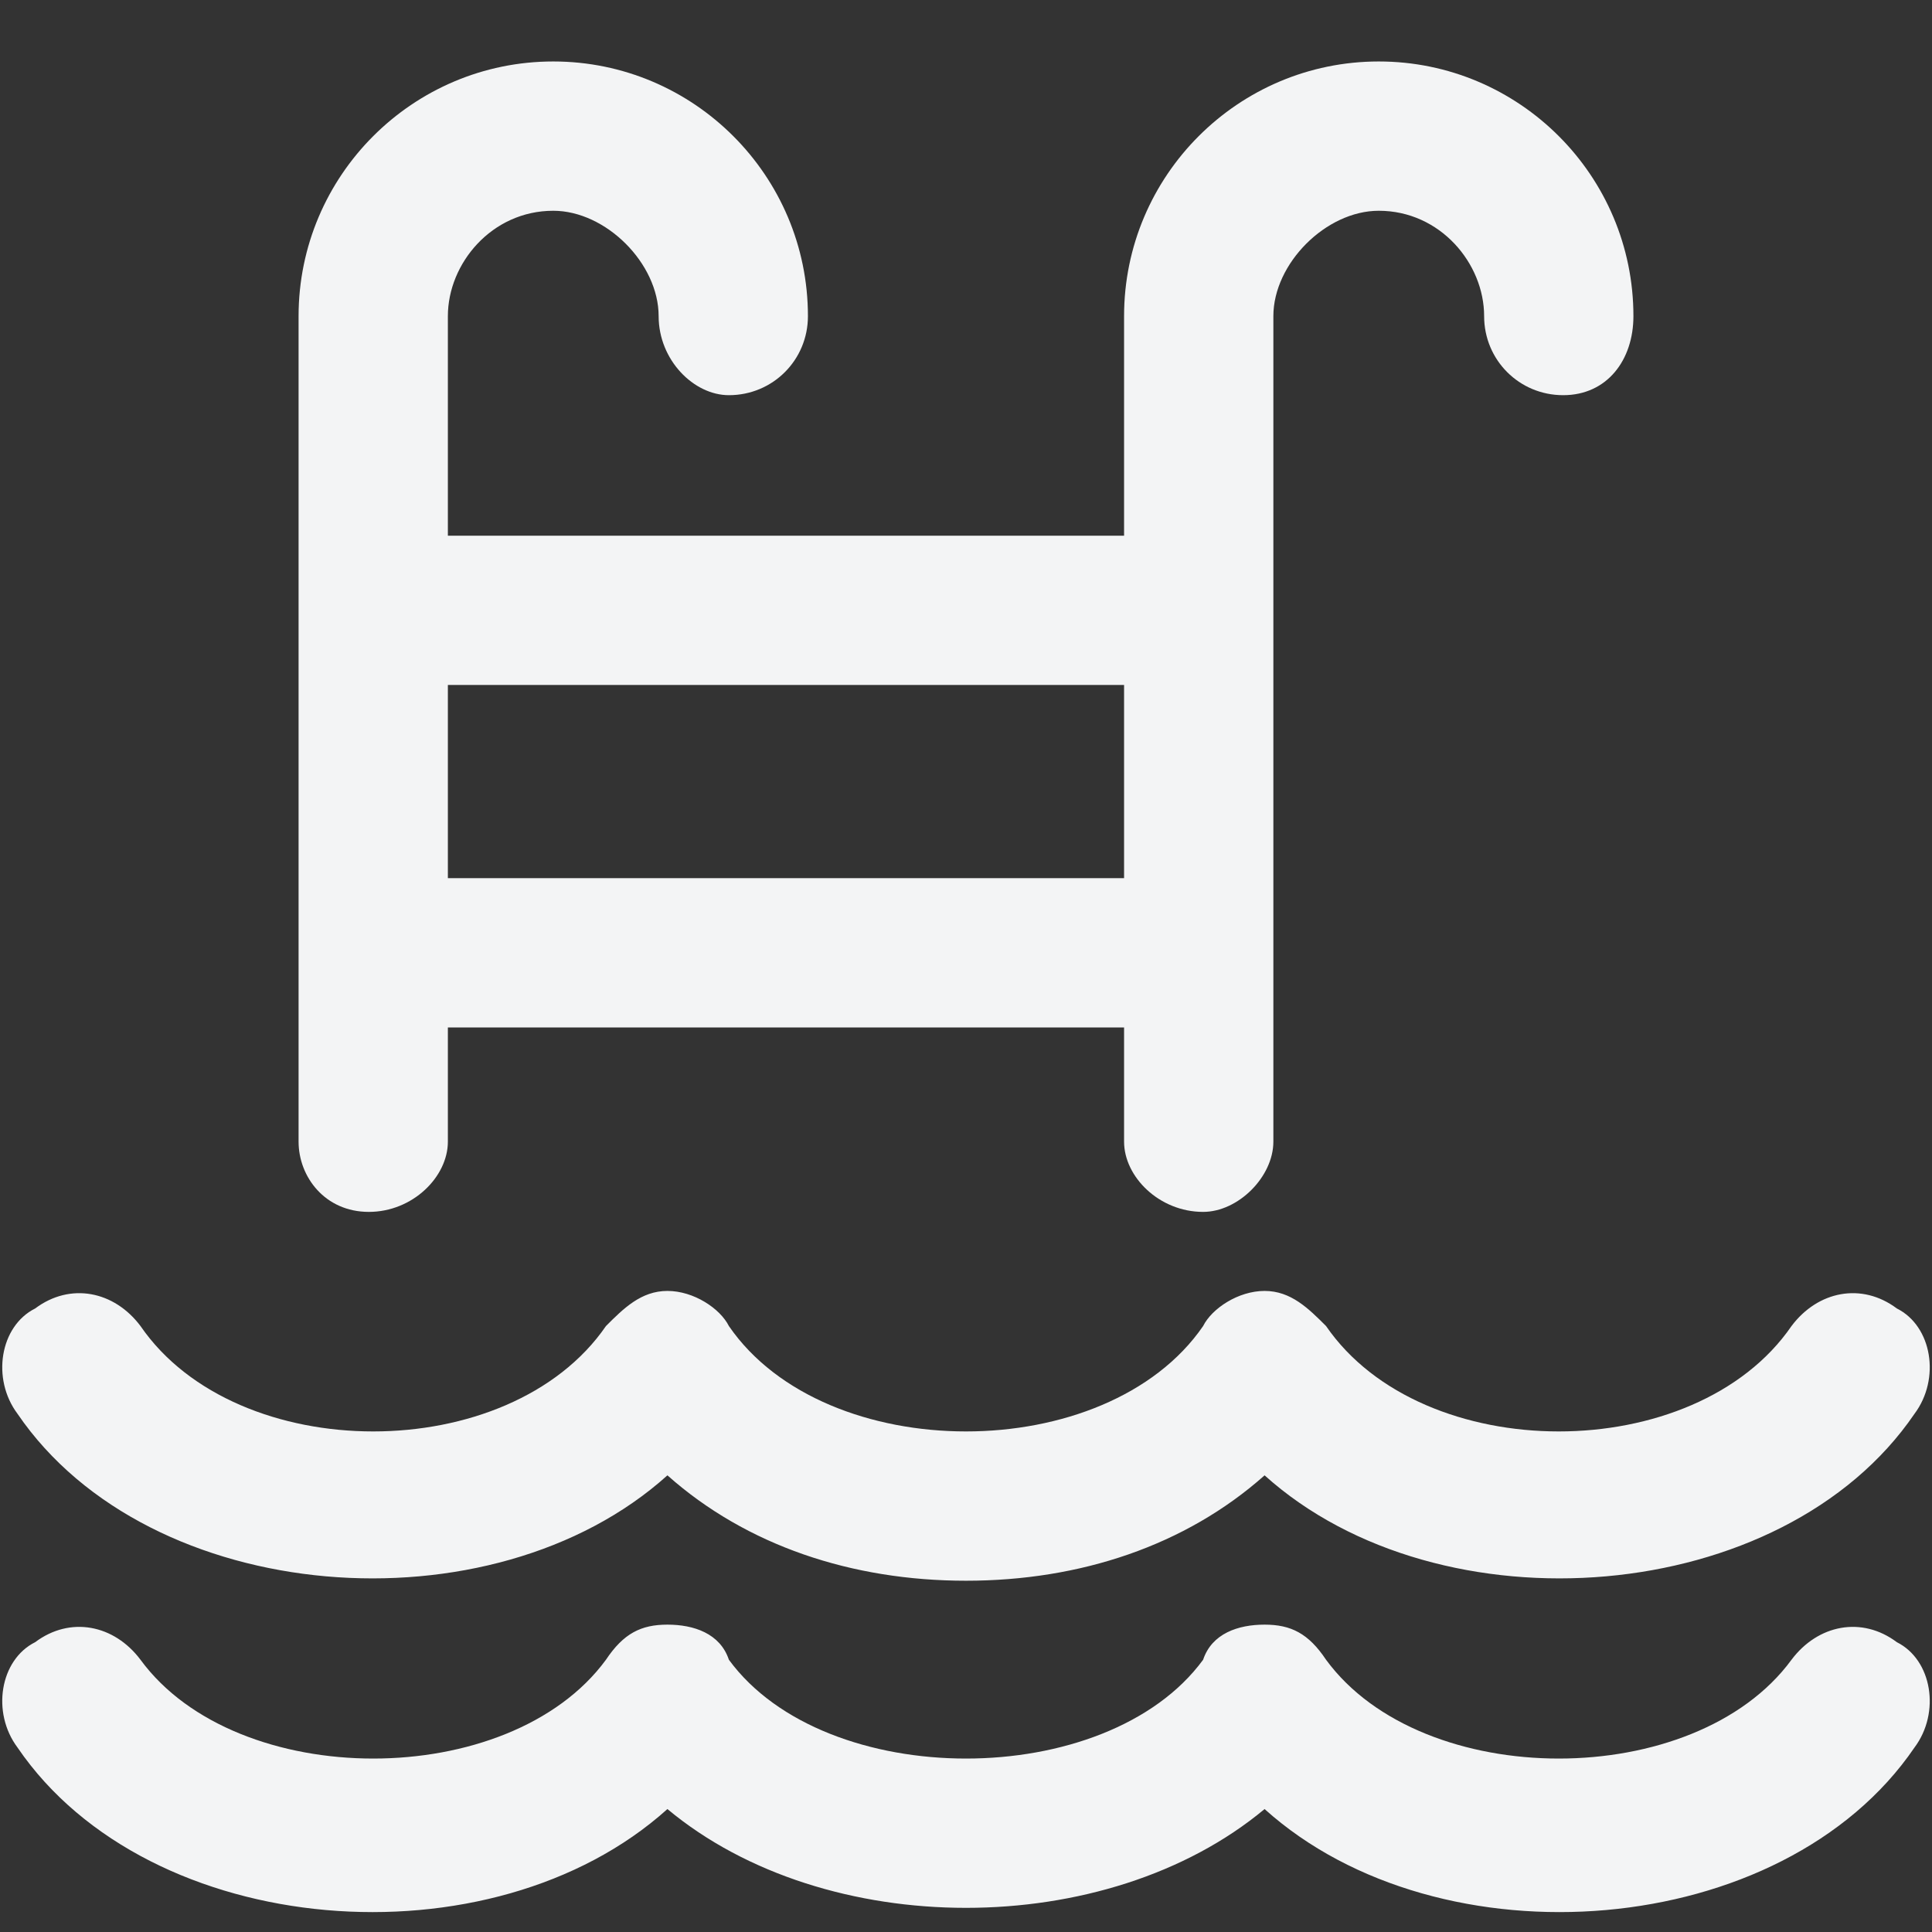 <svg version="1.2" xmlns="http://www.w3.org/2000/svg" viewBox="0 0 22 22"><rect x="0" y="0" width="22" height="22" fill="#333333" stroke="none"/><style>.a{fill:#f3f4f5}</style><path fill-rule="evenodd" class="a" d="m21.8 19.9c-1.5 2.2-5.4 2.5-7.4 0.7-1.8 1.5-5 1.5-6.8 0-2 1.8-5.9 1.5-7.4-0.7-0.3-0.4-0.2-1 0.2-1.2 0.4-0.3 0.9-0.2 1.2 0.2 1.1 1.5 4.2 1.5 5.3 0 0.2-0.3 0.4-0.4 0.7-0.4 0.3 0 0.6 0.1 0.7 0.4 1.1 1.5 4.3 1.5 5.4 0 0.1-0.3 0.4-0.4 0.7-0.4 0.3 0 0.5 0.1 0.7 0.4 1.1 1.5 4.2 1.5 5.3 0 0.3-0.4 0.8-0.5 1.2-0.2 0.4 0.2 0.5 0.8 0.2 1.2zm-18.4-6.9v-9.4c0-1.6 1.3-2.9 2.9-2.9 1.6 0 2.9 1.3 2.9 2.9 0 0.5-0.4 0.9-0.9 0.9-0.4 0-0.8-0.4-0.8-0.9 0-0.6-0.6-1.2-1.2-1.2-0.7 0-1.2 0.6-1.2 1.2v2.5h7.7v-2.5c0-1.6 1.3-2.9 2.9-2.9 1.6 0 2.9 1.3 2.9 2.9 0 0.5-0.3 0.9-0.8 0.9-0.5 0-0.9-0.4-0.9-0.9 0-0.6-0.5-1.2-1.2-1.2-0.6 0-1.2 0.6-1.2 1.2v9.4c0 0.4-0.4 0.8-0.8 0.8-0.5 0-0.9-0.4-0.9-0.8v-1.3h-7.7v1.3c0 0.4-0.4 0.8-0.9 0.8-0.5 0-0.8-0.4-0.8-0.8zm1.7-3h7.7v-2.2h-7.7zm-4.9 6.1c-0.3-0.4-0.2-1 0.2-1.2 0.4-0.3 0.9-0.2 1.2 0.2 1.1 1.6 4.2 1.6 5.3 0 0.2-0.2 0.4-0.4 0.7-0.4 0.3 0 0.6 0.2 0.7 0.4 1.1 1.6 4.3 1.6 5.4 0 0.1-0.2 0.4-0.4 0.7-0.4 0.3 0 0.5 0.2 0.7 0.4 1.1 1.6 4.2 1.6 5.3 0 0.3-0.4 0.8-0.5 1.2-0.2 0.4 0.2 0.5 0.8 0.2 1.2-1.5 2.2-5.4 2.5-7.4 0.7-0.9 0.8-2.1 1.2-3.4 1.2-1.3 0-2.5-0.4-3.4-1.2-2 1.8-5.9 1.5-7.4-0.7z"/></svg>